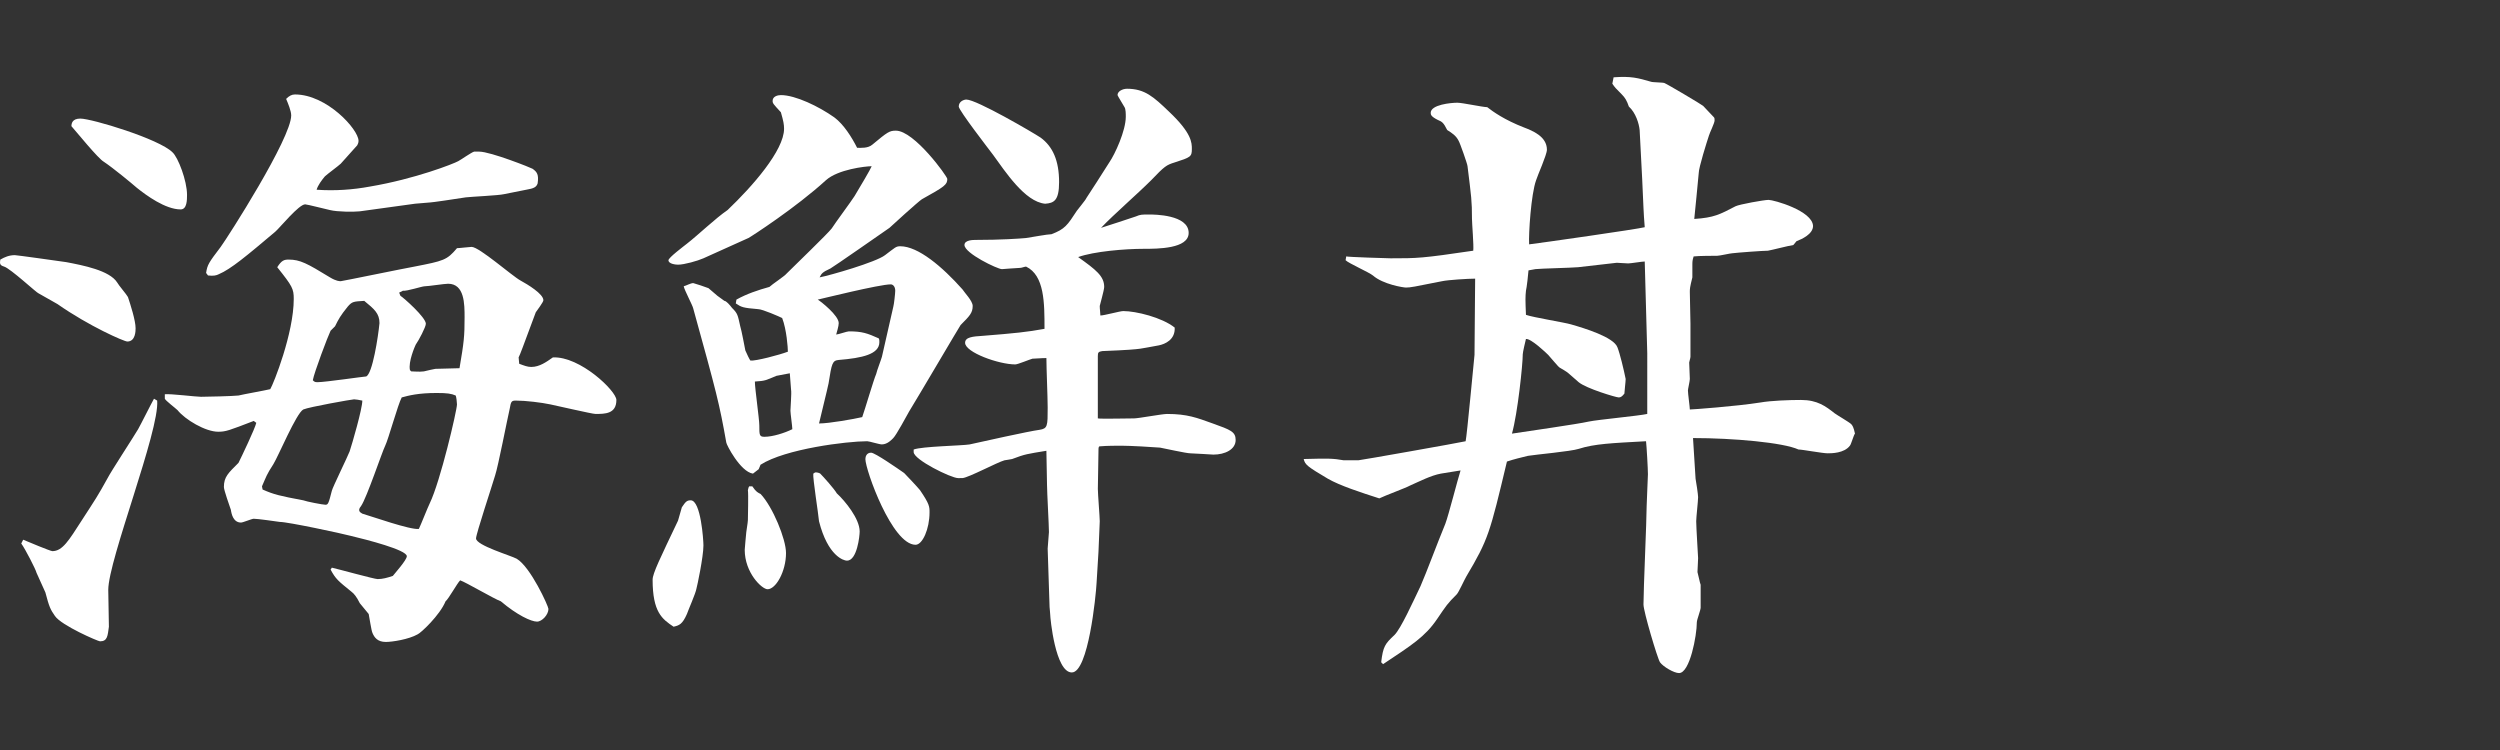 <?xml version="1.0" encoding="utf-8"?>
<!-- Generator: Adobe Illustrator 17.0.0, SVG Export Plug-In . SVG Version: 6.00 Build 0)  -->
<!DOCTYPE svg PUBLIC "-//W3C//DTD SVG 1.1//EN" "http://www.w3.org/Graphics/SVG/1.1/DTD/svg11.dtd">
<svg version="1.1" id="レイヤー_1" xmlns="http://www.w3.org/2000/svg" xmlns:xlink="http://www.w3.org/1999/xlink" x="0px"
	 y="0px" width="200px" height="60px" viewBox="0 0 200 60" enable-background="new 0 0 200 60" xml:space="preserve">
<rect x="0" y="0" width="200" height="60" fill="#333333" stroke="none"/>
<g>
	<path fill="#FFFFFF" d="M3.073,23.461c-0.102,0-2.236-1.981-2.744-2.134c-0.355-0.102-0.355-0.254-0.305-0.56
		c0.355-0.203,0.711-0.355,1.168-0.355c0.152,0,3.404,0.457,4.116,0.56c1.321,0.254,3.456,0.66,4.065,1.625
		c0.102,0.204,0.762,0.966,0.864,1.169c0.204,0.61,0.61,1.88,0.61,2.49c0,0.203,0,1.066-0.661,1.066
		c-0.254,0-3.048-1.219-5.589-2.997L3.073,23.461z M12.574,32.048c0.203,2.389-3.913,12.754-3.913,15.143
		c0,0.457,0.051,2.489,0.051,2.946c-0.102,0.712-0.102,1.169-0.711,1.169c-0.153,0-3.1-1.271-3.608-2.032
		c-0.355-0.508-0.457-0.712-0.762-1.88c-0.102-0.254-0.61-1.321-0.711-1.575c-0.051-0.254-0.915-1.931-1.219-2.338l0.152-0.305
		c0.356,0.152,2.185,0.915,2.337,0.915c0.813,0,1.321-0.864,2.337-2.439c1.118-1.728,1.27-1.931,2.083-3.404
		c0.254-0.508,2.083-3.303,2.439-3.912c0.204-0.355,1.067-2.084,1.271-2.439L12.574,32.048z M6.426,9.487
		c0.915,0,6.3,1.626,7.368,2.693c0.457,0.406,1.168,2.287,1.168,3.404c0,0.406,0,1.169-0.508,1.169c-1.22,0-2.744-1.118-3.506-1.728
		c-0.406-0.355-1.88-1.575-2.642-2.083c-0.458-0.255-2.185-2.389-2.591-2.846C5.715,9.895,5.766,9.487,6.426,9.487z M41.537,29.101
		c0.406,0.153,0.661,0.255,0.965,0.255c0.661,0,1.22-0.407,1.728-0.763c2.185-0.102,5.081,2.693,5.081,3.404
		c0,1.118-0.915,1.118-1.677,1.118c-0.254,0-3.099-0.66-3.607-0.763c-0.711-0.152-1.982-0.305-2.744-0.305
		c-0.356,0-0.407,0.051-0.508,0.661c-0.203,0.863-0.915,4.573-1.168,5.335c-0.254,0.864-1.524,4.675-1.524,5.03
		c0,0.559,2.794,1.372,3.252,1.626c1.118,0.66,2.541,3.811,2.541,4.015c0,0.457-0.508,1.016-0.915,1.016
		c-0.458,0-1.575-0.508-2.896-1.626c-0.559-0.203-2.794-1.524-3.252-1.677c-0.254,0.254-0.915,1.474-1.168,1.677
		c-0.458,1.118-1.982,2.541-2.236,2.643c-0.711,0.406-2.033,0.609-2.541,0.609c-0.661,0-0.915-0.355-1.067-0.711
		c-0.102-0.203-0.254-1.321-0.305-1.524l-0.711-0.864c-0.254-0.508-0.457-0.762-0.661-0.914c-1.067-0.864-1.27-1.017-1.677-1.778
		l0.102-0.152c0.458,0.102,3.405,0.914,3.659,0.914c0.406,0,0.762-0.102,1.219-0.254c0.153-0.203,1.118-1.271,1.118-1.575
		c0-0.508-3.201-1.321-4.472-1.626c-0.762-0.203-5.03-1.118-5.691-1.118c-0.355-0.051-1.778-0.254-2.083-0.254
		c-0.152,0-0.864,0.305-1.017,0.305c-0.609,0-0.762-0.66-0.812-1.016c-0.102-0.305-0.559-1.575-0.559-1.829
		c0-0.813,0.355-1.118,1.168-1.932c0.254-0.508,1.321-2.743,1.423-3.201l-0.203-0.152c-1.982,0.763-2.236,0.864-2.846,0.864
		c-1.016,0-2.642-0.966-3.252-1.728c-0.152-0.152-0.965-0.763-1.016-0.915V31.54c0.458-0.051,2.49,0.203,2.896,0.203
		c0.457,0,2.591-0.051,2.998-0.102c0.407-0.102,2.134-0.406,2.541-0.508c0.254-0.406,1.88-4.472,1.88-7.216
		c0-0.812-0.102-1.016-1.321-2.54c0.355-0.56,0.559-0.61,0.915-0.61c0.915,0,1.474,0.306,3.303,1.423
		c0.508,0.305,0.762,0.305,0.864,0.305s5.285-1.066,5.895-1.168c2.337-0.458,2.591-0.509,3.404-1.474
		c0.203,0,1.016-0.102,1.168-0.102c0.61,0,3.252,2.337,3.913,2.692c0.559,0.306,1.829,1.067,1.829,1.575
		c0,0.152-0.508,0.813-0.609,0.966c-1.118,2.998-1.22,3.303-1.372,3.607L41.537,29.101z M33.204,16.297l-4.421,0.609
		c-0.457,0.051-1.778,0.051-2.388-0.102c-0.254-0.051-1.829-0.457-1.981-0.457c-0.508,0-2.033,1.88-2.388,2.185
		c-2.287,1.931-3.557,2.998-4.522,3.404c-0.203,0.102-0.406,0.152-0.864,0.102l-0.152-0.203c0.102-0.66,0.203-0.812,1.168-2.083
		c0.559-0.763,5.64-8.689,5.64-10.519c0-0.355-0.254-0.965-0.406-1.321c0.254-0.254,0.458-0.355,0.711-0.355
		c2.541,0,5.081,2.795,5.081,3.71c0,0.152-0.051,0.254-0.102,0.355c-0.355,0.406-0.965,1.066-1.321,1.474
		c-0.152,0.152-1.118,0.863-1.27,1.016c-0.254,0.305-0.559,0.712-0.661,1.067c1.474,0.102,2.896,0,4.268-0.254
		c3.608-0.61,6.707-1.829,7.063-2.032c0.203-0.103,1.067-0.712,1.27-0.763h0.407c0.915,0,4.217,1.321,4.268,1.372
		c0.356,0.254,0.508,0.457,0.407,1.169c-0.102,0.305-0.305,0.406-0.915,0.508c-0.254,0.051-1.524,0.305-1.779,0.355
		c-0.406,0.102-2.642,0.203-3.048,0.254c-0.966,0.152-2.693,0.407-2.846,0.407L33.204,16.297z M21.009,39.162
		c0.915,0.406,1.372,0.508,3.252,0.863c0.254,0.102,1.575,0.355,1.778,0.355s0.254-0.102,0.508-1.117
		c0.051-0.254,1.271-2.744,1.423-3.15c0.203-0.61,1.016-3.404,1.016-4.065c-0.203-0.051-0.559-0.102-0.66-0.102
		c-0.153,0-3.608,0.61-4.065,0.813c-0.559,0.305-1.982,3.709-2.388,4.369c-0.559,0.864-0.559,0.966-0.915,1.779L21.009,39.162z
		 M25.43,30.574c0.559,0,3.709-0.457,3.862-0.457c0.508-0.203,0.965-3.201,1.067-4.269c0-0.762-0.406-1.117-1.219-1.778
		c-0.864,0.051-0.966,0.051-1.321,0.458c-0.61,0.762-0.711,0.965-1.016,1.575l-0.356,0.355c-0.203,0.406-1.321,3.354-1.422,3.963
		C25.176,30.574,25.227,30.574,25.43,30.574z M33.509,42.313c0.152-0.306,0.711-1.728,0.864-2.033
		c0.864-1.778,2.185-7.469,2.185-7.927c0-0.152-0.051-0.609-0.102-0.711c-0.356-0.152-0.661-0.203-1.524-0.203
		c-1.474,0-2.236,0.203-2.795,0.355c-0.305,0.559-1.067,3.354-1.321,3.862c-0.254,0.508-1.474,4.166-1.931,4.827
		c-0.051,0.051-0.152,0.203-0.152,0.305c0,0.203,0.203,0.254,0.254,0.305C29.698,41.296,32.848,42.414,33.509,42.313z M34.068,25.9
		c0,0.254-0.559,1.32-0.813,1.677c-0.051,0.102-0.61,1.371-0.458,2.032l0.102,0.102c0.305,0,0.61,0.051,1.016,0
		c0.153-0.051,0.915-0.203,0.915-0.203c0.305,0,1.677-0.051,1.931-0.051c0.355-2.084,0.406-2.541,0.406-4.065
		c0-1.066,0-2.692-1.321-2.692c-0.305,0-1.575,0.203-1.88,0.203c-0.204,0-1.423,0.406-1.728,0.355l-0.305,0.152l0.102,0.254
		C32.289,23.816,34.068,25.392,34.068,25.9z"/>
	<path fill="#FFFFFF" d="M53.886,50.137c-0.915-0.609-1.677-1.168-1.677-3.76c0-0.508,0.61-1.728,2.033-4.726
		c0.051-0.152,0.254-0.914,0.305-1.066c0.305-0.458,0.407-0.56,0.711-0.56c0.813,0,1.017,3.201,1.017,3.607
		c0,0.915-0.508,3.303-0.559,3.456c-0.051,0.355-0.661,1.728-0.762,2.032C54.597,49.934,54.343,50.035,53.886,50.137z
		 M60.695,37.536l-0.458,0.355c-1.016-0.152-2.134-2.338-2.134-2.49c-0.559-3.15-0.762-3.912-2.643-10.721
		c-0.051-0.254-0.711-1.474-0.762-1.778c0.203-0.051,0.559-0.254,0.762-0.254c0.051,0,1.118,0.355,1.22,0.406l0.711,0.609
		l0.559,0.406c0.152,0,0.457,0.356,0.609,0.56c0.458,0.457,0.458,0.559,0.661,1.474c0.102,0.305,0.356,1.677,0.407,1.931
		c0.102,0.254,0.355,0.762,0.406,0.812c0.407,0.051,2.337-0.457,2.998-0.711c0-0.305-0.102-1.778-0.458-2.693
		c-0.203-0.102-1.575-0.711-1.931-0.711c-1.22-0.102-1.321-0.152-1.778-0.457l0.051-0.306c0.813-0.457,1.728-0.762,2.642-1.016
		c0.203-0.203,1.22-0.864,1.372-1.067c0.559-0.559,3.303-3.201,3.607-3.607c0.254-0.406,1.575-2.186,1.829-2.592
		c0.458-0.762,1.271-2.134,1.372-2.388c-0.508,0-2.693,0.254-3.658,1.117c-2.388,2.186-5.996,4.522-6.199,4.624l-3.607,1.626
		c-0.458,0.203-1.524,0.509-2.033,0.509c-0.152,0-0.762-0.051-0.762-0.356c0-0.203,1.22-1.117,1.474-1.32
		c0.915-0.712,2.287-2.033,3.252-2.693c1.981-1.88,4.522-4.776,4.522-6.504c0-0.355-0.051-0.609-0.254-1.321
		c-0.61-0.66-0.661-0.711-0.661-0.914c0-0.356,0.407-0.458,0.661-0.458c1.169,0,3.049,0.915,4.268,1.778
		c0.762,0.56,1.423,1.626,1.83,2.439c0.305,0,0.864,0.051,1.219-0.254c1.22-1.017,1.372-1.118,1.88-1.118
		c1.474,0,4.116,3.658,4.116,3.861c0,0.458-0.204,0.61-2.033,1.626c-0.254,0.152-2.49,2.186-2.591,2.287
		c-0.508,0.355-4.522,3.15-4.726,3.252c-0.661,0.305-0.711,0.406-0.864,0.711c0.813-0.152,4.522-1.219,5.233-1.778
		c0.813-0.609,0.864-0.711,1.22-0.711c1.423,0,3.354,1.626,4.979,3.455c0.152,0.254,0.813,0.914,0.813,1.321
		c0,0.559-0.254,0.812-0.965,1.524c-0.051,0.051-3.455,5.843-4.116,6.91c-0.203,0.355-1.017,1.88-1.271,2.134
		c-0.102,0.102-0.457,0.508-0.915,0.508c-0.203,0-1.016-0.254-1.168-0.254c-1.626,0-6.555,0.61-8.537,1.88L60.695,37.536z
		 M59.882,39.01l0.051-0.102h0.254c0.305,0.457,0.458,0.508,0.661,0.609c0.965,1.017,2.033,3.607,2.033,4.726
		c0,1.474-0.813,2.896-1.474,2.896c-0.458,0-1.829-1.321-1.829-3.15c0-0.152,0.102-1.118,0.102-1.169
		c0-0.203,0.152-1.017,0.152-1.22c0-0.355,0.051-2.032,0-2.388L59.882,39.01z M62.118,30.066c-0.864,0.355-0.864,0.406-1.728,0.457
		c0,0.56,0.355,2.998,0.355,3.507c0,0.762,0,0.914,0.407,0.914c0.66,0,1.626-0.305,2.235-0.609c0-0.203-0.152-1.271-0.152-1.474
		c0-0.254,0.102-1.423,0.051-1.677c0-0.203-0.102-1.118-0.102-1.321L62.118,30.066z M65.268,37.79c0.102,0,0.305,0.051,0.355,0.102
		c0.254,0.254,1.118,1.22,1.321,1.575c0.66,0.609,1.829,2.032,1.829,3.049c0,0.355-0.203,2.337-1.016,2.337
		c-0.254,0-1.524-0.355-2.236-3.15c-0.051-0.609-0.508-3.455-0.458-3.811C65.166,37.841,65.166,37.79,65.268,37.79z M71.467,24.528
		c0.051-0.152,0.152-1.067,0.152-1.271c0-0.355-0.203-0.508-0.355-0.508c-0.915,0-5.589,1.168-5.843,1.219
		c0.254,0.152,1.677,1.271,1.677,1.88c0,0.255-0.152,0.712-0.203,0.915c0.152,0,0.864-0.254,1.016-0.254
		c1.067,0,1.474,0.152,2.388,0.559c0.051,0.102,0.051,0.152,0.051,0.305c0,0.966-1.372,1.271-3.252,1.423
		c-0.508,0.051-0.559,0.254-0.813,1.88c-0.102,0.509-0.661,2.744-0.762,3.201c0.813,0,2.794-0.355,3.455-0.508
		c0.203-0.559,0.915-2.998,1.118-3.455c0.051-0.254,0.407-1.169,0.458-1.372L71.467,24.528z M73.601,39.213
		c0.762,1.117,0.762,1.321,0.762,1.778c0,1.321-0.559,2.591-1.118,2.591c-1.88,0-4.014-5.995-4.014-6.859
		c0-0.203,0.102-0.508,0.458-0.508c0.305,0,2.134,1.271,2.642,1.626C72.483,37.993,73.398,38.959,73.601,39.213z M87.981,35.707
		c-0.102,0-0.102,0.152-0.102,0.305c0,0.508-0.051,2.642-0.051,3.1c0,0.406,0.152,2.235,0.152,2.591l-0.102,2.439l-0.152,2.489
		c-0.051,1.017-0.661,7.165-1.981,7.165c-1.321,0-1.728-4.37-1.728-4.624c0-0.102-0.051-0.56-0.051-0.61l-0.153-4.674
		c0-0.204,0.102-1.118,0.102-1.321c0-0.56-0.153-3.201-0.153-3.761l-0.051-2.743c-1.524,0.254-1.677,0.254-2.744,0.66
		c-0.051,0-0.508,0.102-0.61,0.102c-0.559,0.152-2.845,1.372-3.354,1.423H76.65c-0.559,0-3.557-1.474-3.557-2.083v-0.203
		c0.661-0.254,3.862-0.305,4.472-0.407c0.915-0.203,4.776-1.066,5.589-1.168c0.66-0.102,0.66-0.305,0.66-1.778
		c0-0.864-0.102-3.1-0.102-3.964c-0.406,0-0.915,0.051-1.118,0.051c-0.203,0.051-1.169,0.458-1.372,0.458
		c-1.321,0-4.014-0.966-4.014-1.729c0-0.457,0.61-0.508,1.423-0.559c2.541-0.203,3.557-0.305,4.929-0.559
		c0-2.083,0-4.269-1.474-4.979c-0.102,0-0.355,0.102-0.457,0.102c-0.204,0-1.423,0.102-1.474,0.102
		c-0.356,0-2.998-1.271-2.998-1.931c0-0.407,0.711-0.407,0.915-0.407c1.982,0,3.506-0.102,4.014-0.152
		c0.356-0.051,1.728-0.305,2.033-0.305c1.067-0.406,1.27-0.711,2.032-1.88c0.102-0.152,0.711-0.864,0.762-1.017
		c0.305-0.457,1.22-1.88,1.829-2.845c0.458-0.661,1.321-2.541,1.321-3.659c0-0.203,0-0.609-0.102-0.762
		c-0.051-0.102-0.559-0.915-0.559-0.966c0-0.305,0.407-0.508,0.762-0.508c1.423,0,2.134,0.66,3.354,1.829
		c1.83,1.728,1.83,2.49,1.83,2.998c0,0.609-0.102,0.66-1.372,1.067c-0.661,0.203-0.813,0.305-1.88,1.422
		c-1.118,1.118-2.947,2.693-4.014,3.812c0.203-0.051,2.642-0.864,2.794-0.915c0.355-0.152,0.458-0.152,1.067-0.152
		c0.356,0,3.15,0,3.15,1.474c0,1.271-2.49,1.271-3.607,1.271c-1.474,0-3.963,0.203-5.234,0.66c1.423,1.017,2.083,1.524,2.083,2.389
		c0,0.254-0.356,1.474-0.356,1.524c0,0.254,0.051,0.559,0.051,0.762c0.305,0,1.575-0.355,1.829-0.355c1.016,0,3.1,0.508,4.116,1.321
		c0.051,0.965-0.762,1.321-1.271,1.423c-0.305,0.051-1.575,0.305-1.829,0.305c-0.355,0.051-2.49,0.152-2.693,0.152
		c-0.305,0.051-0.356,0.102-0.356,0.406v4.979c0.152,0.051,2.541,0,2.896,0c0.355,0,2.236-0.355,2.642-0.355
		c1.626,0,2.388,0.305,3.659,0.762c1.422,0.509,1.829,0.661,1.829,1.321c0,0.763-0.864,1.169-1.778,1.169
		c-0.152,0-1.524-0.102-1.83-0.102c-0.355,0-2.134-0.406-2.439-0.457c-0.609-0.051-2.388-0.152-3.048-0.152
		C89.403,35.656,88.54,35.656,87.981,35.707z M79.444,12.384c-0.305-0.406-2.744-3.557-2.744-3.861c0-0.406,0.406-0.559,0.609-0.559
		c0.813,0,5.335,2.642,5.945,3.048c0.965,0.712,1.473,1.829,1.473,3.558c0,1.473-0.406,1.677-1.118,1.728
		C81.985,16.145,80.41,13.705,79.444,12.384z"/>
	<path fill="#FFFFFF" d="M108.663,36.824c0.153,0,8.181-1.423,8.587-1.524c0.102-0.406,0.661-6.504,0.711-6.91
		c0-0.966,0.051-5.233,0.051-6.098c-0.559,0-2.185,0.102-2.642,0.203c-2.287,0.458-2.541,0.509-2.896,0.509
		c-0.203,0-1.829-0.254-2.642-0.966c-0.305-0.254-1.931-0.965-2.185-1.22l0.051-0.305c0.102,0.051,3.354,0.152,3.557,0.152
		c2.134,0,2.49,0,6.605-0.609c0.051-0.406-0.102-2.185-0.102-2.541c0-1.474-0.051-1.728-0.356-4.217c0-0.152-0.61-1.88-0.711-2.032
		c-0.203-0.407-0.508-0.61-0.915-0.864c-0.305-0.609-0.406-0.66-0.762-0.813c-0.508-0.254-0.559-0.406-0.559-0.559
		c0-0.66,1.626-0.812,2.134-0.812c0.407,0,2.033,0.355,2.388,0.355c0.458,0.355,1.372,1.016,2.947,1.626
		c0.661,0.254,1.829,0.711,1.829,1.778c0,0.406-0.762,2.083-0.864,2.438c-0.407,1.118-0.61,4.319-0.559,5.133
		c0.864-0.102,8.689-1.22,9.248-1.372c-0.102-1.22-0.102-1.728-0.204-3.862l-0.203-3.912c-0.051-0.508-0.305-1.372-0.864-1.88
		c-0.152-0.457-0.305-0.712-0.559-0.966c-0.508-0.508-0.559-0.559-0.762-0.863l0.102-0.509c1.422-0.102,1.931,0.051,2.998,0.356
		c0.102,0.051,0.965,0.051,1.067,0.102c0.254,0.102,2.998,1.728,3.099,1.829c0.153,0.152,0.61,0.66,0.864,0.914
		c0.051,0.051,0.051,0.152,0.051,0.255c0,0.203-0.406,1.016-0.457,1.219c-0.152,0.458-0.813,2.541-0.813,2.998
		c-0.051,0.61-0.305,3.15-0.356,3.658c1.575-0.102,2.033-0.355,3.303-1.016c0.305-0.152,2.286-0.509,2.642-0.509
		c0.406,0,3.506,0.864,3.557,2.084c0,0.66-0.915,1.066-1.321,1.219l-0.254,0.306c-0.355,0.051-1.728,0.406-2.032,0.457
		c-0.407,0-2.439,0.152-2.846,0.203c-0.152,0-1.016,0.203-1.219,0.203c-0.204,0-1.474,0-1.88,0.051
		c-0.102,0.305-0.102,0.458-0.102,0.661v1.016c-0.203,0.813-0.203,0.915-0.203,1.169c0,0.051,0.051,2.489,0.051,2.541v2.642
		c0,0.102-0.102,0.406-0.102,0.457l0.051,1.321c0,0.152-0.152,0.813-0.152,0.915c0,0.254,0.152,1.321,0.152,1.524
		c0.203,0,3.709-0.254,5.64-0.56c0.864-0.152,2.337-0.203,3.252-0.203c1.321,0,1.981,0.509,2.693,1.067
		c0.204,0.152,1.169,0.711,1.321,0.863c0.102,0.103,0.203,0.255,0.305,0.763c-0.102,0.102-0.305,0.863-0.406,0.966
		c-0.458,0.609-1.474,0.609-1.778,0.609c-0.407,0-2.033-0.305-2.337-0.305c-1.22-0.56-5.234-0.915-8.435-0.915l0.204,3.252
		c0.051,0.254,0.203,1.271,0.203,1.474c0,0.305-0.152,1.626-0.152,1.931c0,0.458,0.152,2.846,0.152,2.947
		c0,0.203-0.051,0.966-0.051,1.118c0.051,0.152,0.203,0.914,0.254,1.016v1.829c0,0.204-0.305,0.966-0.305,1.169
		c0,1.067-0.559,4.065-1.423,4.065c-0.407,0-1.271-0.509-1.524-0.864c-0.203-0.305-1.321-4.064-1.321-4.624
		c0-1.219,0.254-6.758,0.254-7.875c0-0.407,0.102-2.186,0.102-2.541c0-0.406-0.102-2.235-0.152-2.643
		c-2.744,0.152-4.116,0.203-5.386,0.61c-0.61,0.203-3.455,0.457-4.065,0.559c-0.61,0.152-1.067,0.254-1.677,0.457
		c-1.372,5.742-1.474,6.199-3.252,9.197c-0.152,0.254-0.61,1.271-0.762,1.423c-0.762,0.762-0.813,0.863-1.575,1.981
		c-0.965,1.423-2.032,2.083-4.319,3.607l-0.152-0.152c0.152-1.271,0.305-1.474,1.067-2.185c0.508-0.508,1.474-2.643,2.083-3.913
		c0.508-1.168,1.27-3.252,1.981-4.979c0.254-0.66,1.016-3.658,1.22-4.268l-1.575,0.254c-0.813,0.152-1.677,0.609-2.49,0.965
		c-0.254,0.153-2.032,0.813-2.438,1.017c-1.423-0.457-3.15-1.017-4.116-1.575c-1.626-0.965-1.829-1.118-1.931-1.575
		c1.981-0.051,2.337-0.051,3.201,0.102H108.663z M131.782,28.288l-0.203-7.368c-0.204,0-1.118,0.153-1.321,0.153
		c-0.152,0-0.813-0.051-0.915-0.051c-0.407,0.051-2.693,0.305-3.1,0.355c-0.559,0.051-2.947,0.102-3.404,0.152
		c-0.203,0.051-0.356,0.051-0.559,0.102c0,0.152-0.152,1.474-0.203,1.626c-0.051,0.508-0.051,0.711,0,1.931
		c0.559,0.203,3.1,0.609,3.607,0.763c1.067,0.305,3.405,1.016,3.709,1.829c0.203,0.508,0.508,1.778,0.661,2.54
		c0,0.203-0.102,1.017-0.102,1.169c-0.204,0.254-0.305,0.305-0.458,0.305c-0.203,0-2.591-0.711-3.201-1.22
		c-0.102-0.102-0.711-0.609-0.813-0.711s-0.61-0.406-0.711-0.457c-0.152-0.102-0.762-0.864-0.915-1.017s-1.372-1.321-1.778-1.271
		c-0.051,0.203-0.254,1.067-0.254,1.22c0,0.813-0.407,4.726-0.864,6.352c0.965-0.152,5.284-0.763,6.148-0.966
		c0.711-0.152,4.014-0.457,4.675-0.609V28.288z"/>
</g>
</svg>
